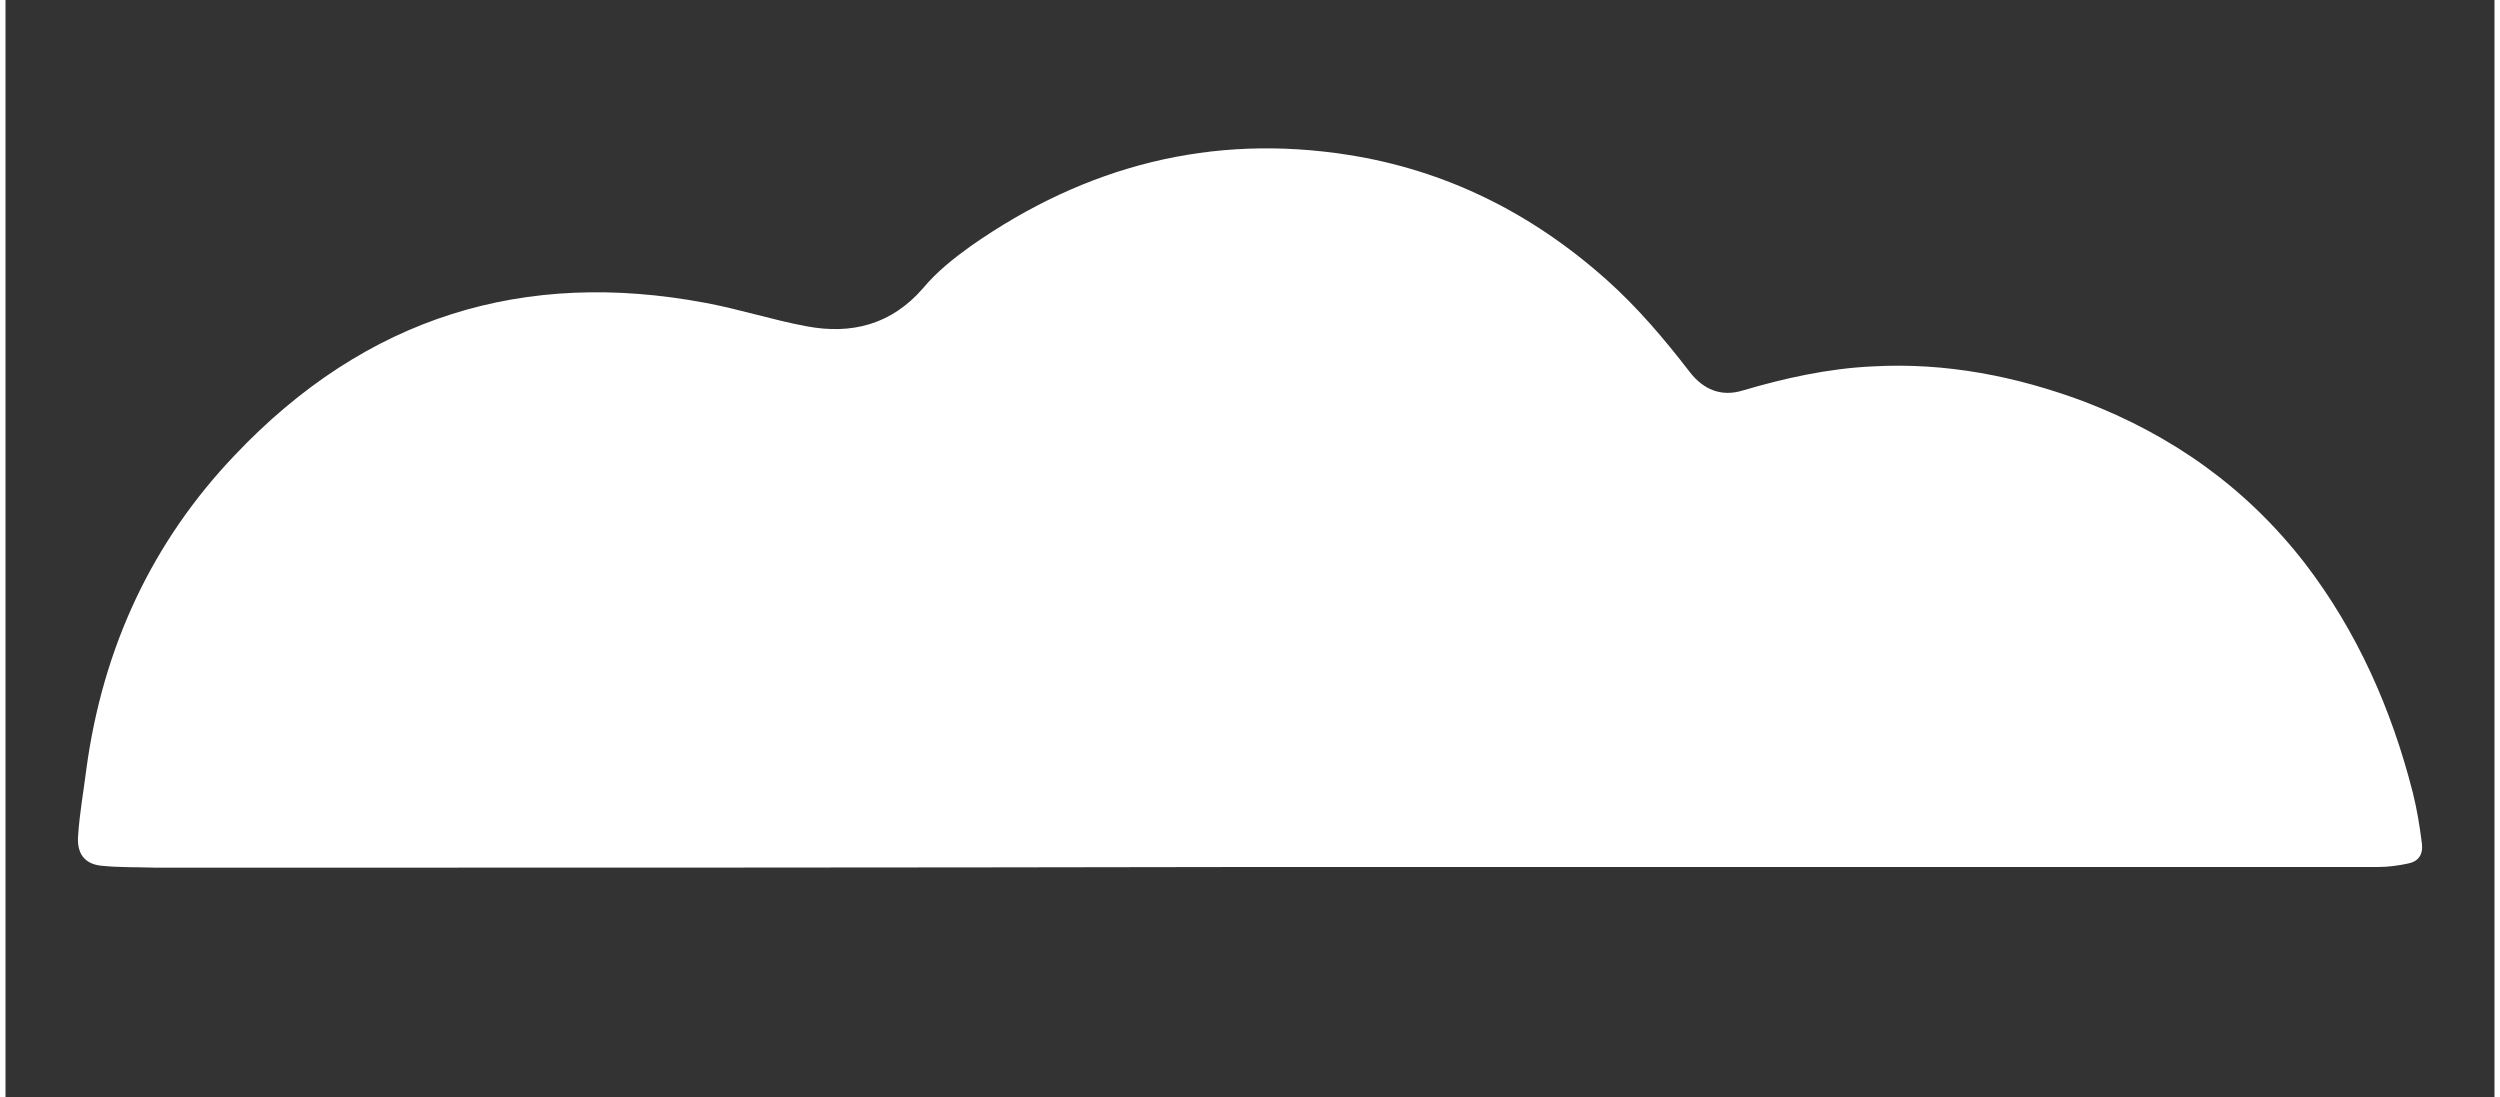 <?xml version="1.0" encoding="utf-8"?><!-- Generator: Adobe Illustrator 27.5.0, SVG Export Plug-In . SVG Version: 6.00 Build 0)  --><svg xmlns="http://www.w3.org/2000/svg" xmlns:xlink="http://www.w3.org/1999/xlink" version="1.1" id="Layer_16516c08973887" x="0px" y="0px" viewBox="0 0 360 158.7" style="enable-background:new 0 0 360 158.7;" xml:space="preserve" aria-hidden="true" width="360px" height="158px"><rect x="0" y="0" width="360" height="158.7" fill="#333333" stroke="none"/><defs><linearGradient class="cerosgradient" data-cerosgradient="true" id="CerosGradient_id7a20659b8" gradientUnits="userSpaceOnUse" x1="50%" y1="100%" x2="50%" y2="0%"><stop offset="0%" stop-color="#d1d1d1"/><stop offset="100%" stop-color="#d1d1d1"/></linearGradient><linearGradient/></defs>
<style type="text/css">
	.st0-6516c08973887{fill:#FFFFFF;}
</style>
<path class="st0-6516c08973887" d="M179.9,125.4c54.4,0,108.9,0,163.3,0c1.4,0,2.9-0.2,4.3-0.5c1.5-0.3,2.2-1.3,2-2.9c-0.3-2.4-0.7-4.9-1.3-7.3  c-3.1-12.2-8.1-23.4-15.6-33.2c-8.6-11.1-19.4-18.6-31.9-23.4c-9.9-3.7-20.1-5.7-30.7-5.1c-6.4,0.3-12.7,1.7-18.8,3.5  c-3,0.9-5.6-0.1-7.6-2.7c-3.7-4.8-7.6-9.4-12.1-13.4c-10.9-9.7-23.3-15.8-37.3-18c-19.7-3.1-37.9,1.5-54.6,13.2  c-2.5,1.8-4.9,3.7-6.9,6.1c-4.6,5.3-10.4,6.7-16.8,5.5c-4.9-0.9-9.8-2.5-14.7-3.4c-26.1-4.9-49,1.9-68.1,22.1  c-11.8,12.4-19,27.6-21.4,45.3c-0.4,3.2-1,6.5-1.2,9.7c-0.2,2.5,0.9,4,3.2,4.3c2.7,0.3,5.4,0.2,8.1,0.3c0.5,0,1,0,1.5,0  C75.5,125.5,127.7,125.5,179.9,125.4C179.9,125.4,179.9,125.4,179.9,125.4z"/>
</svg>